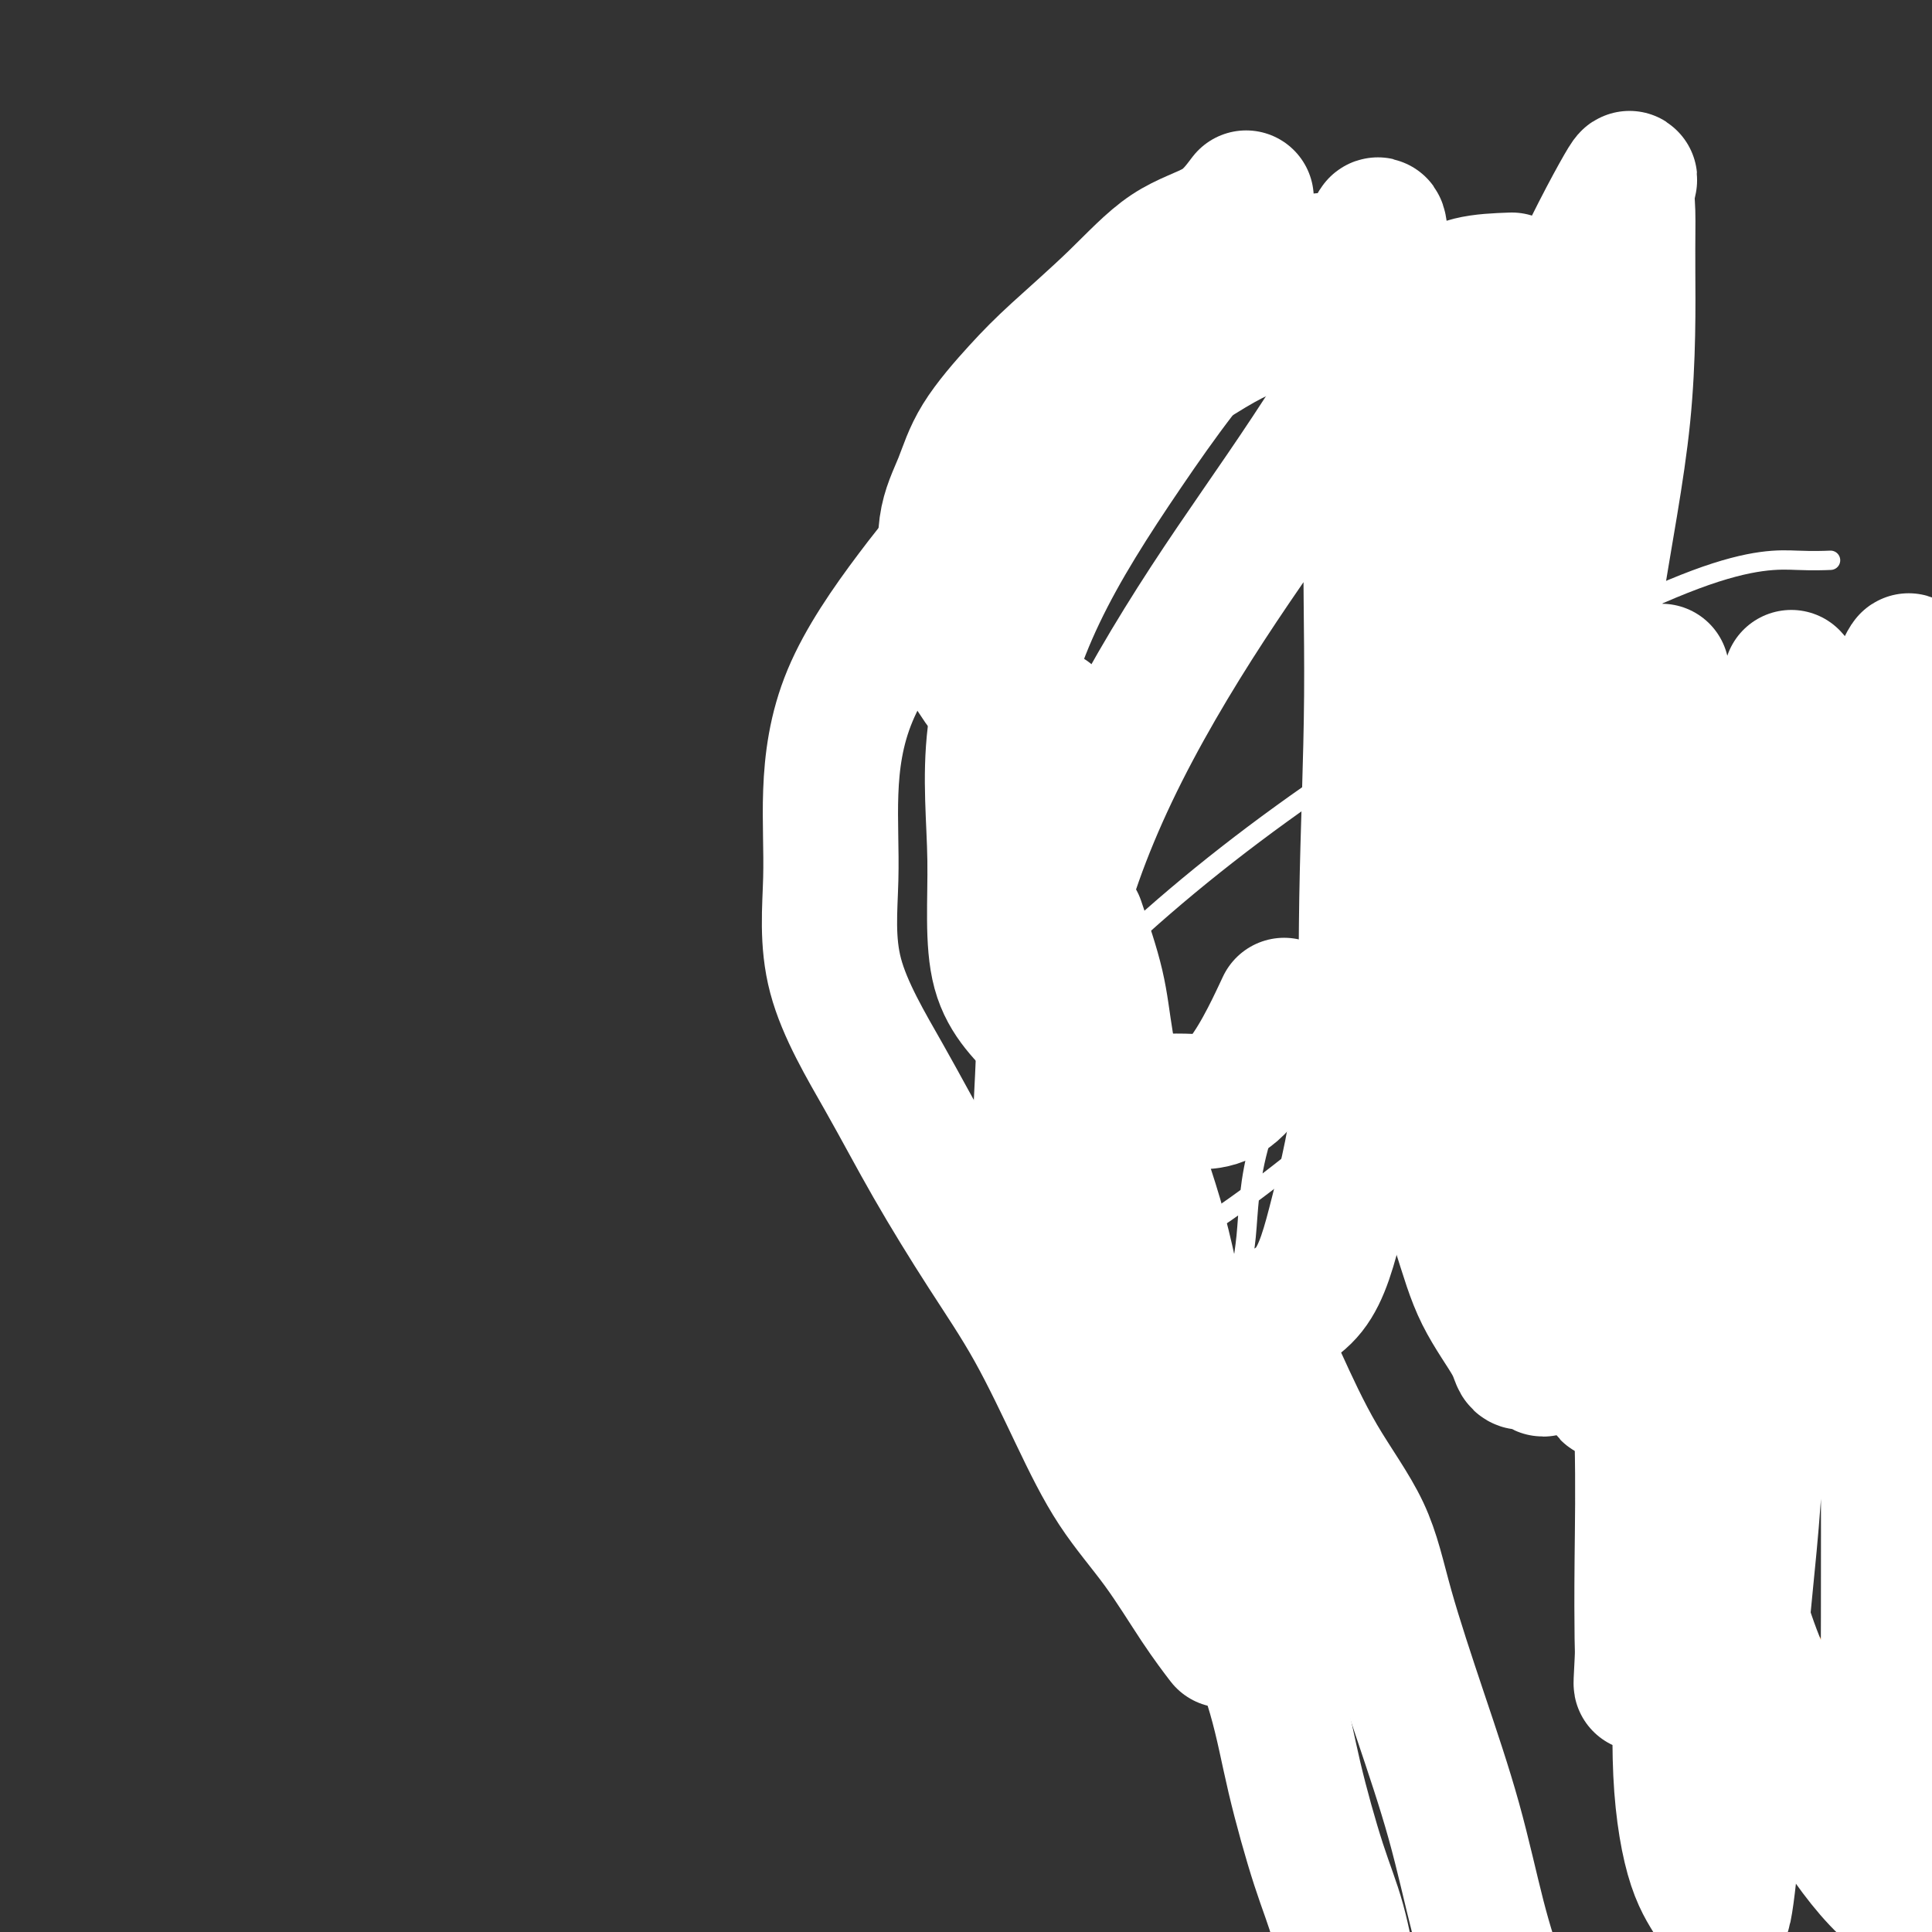 <svg viewBox='0 0 400 400' version='1.1' xmlns='http://www.w3.org/2000/svg' xmlns:xlink='http://www.w3.org/1999/xlink'><rect x="0" y="0" width="400" height="400" fill="#333333" stroke="none"/><g fill='none' stroke='#D2711D' stroke-width='4' stroke-linecap='round' stroke-linejoin='round'><path d='M244,271c0.731,2.793 1.462,5.586 2,8c0.538,2.414 0.881,4.448 2,6c1.119,1.552 3.012,2.620 4,4c0.988,1.380 1.070,3.071 2,5c0.930,1.929 2.708,4.095 4,6c1.292,1.905 2.098,3.550 3,5c0.902,1.450 1.898,2.705 3,4c1.102,1.295 2.308,2.631 3,4c0.692,1.369 0.871,2.771 1,4c0.129,1.229 0.208,2.285 1,4c0.792,1.715 2.296,4.089 3,6c0.704,1.911 0.606,3.361 1,5c0.394,1.639 1.279,3.469 2,5c0.721,1.531 1.277,2.765 2,4c0.723,1.235 1.614,2.473 2,4c0.386,1.527 0.267,3.344 1,5c0.733,1.656 2.316,3.153 3,4c0.684,0.847 0.467,1.045 1,2c0.533,0.955 1.815,2.669 3,4c1.185,1.331 2.272,2.280 3,4c0.728,1.720 1.097,4.209 2,6c0.903,1.791 2.340,2.882 3,4c0.660,1.118 0.544,2.264 1,3c0.456,0.736 1.483,1.063 2,2c0.517,0.937 0.524,2.483 1,3c0.476,0.517 1.422,0.005 2,0c0.578,-0.005 0.789,0.498 1,1'/><path d='M302,383c3.663,5.506 1.821,2.771 1,2c-0.821,-0.771 -0.622,0.421 0,1c0.622,0.579 1.668,0.544 2,1c0.332,0.456 -0.048,1.402 0,2c0.048,0.598 0.524,0.847 1,1c0.476,0.153 0.951,0.211 1,1c0.049,0.789 -0.330,2.310 0,3c0.330,0.690 1.367,0.550 2,1c0.633,0.450 0.860,1.492 1,2c0.140,0.508 0.191,0.483 1,1c0.809,0.517 2.374,1.576 3,2c0.626,0.424 0.313,0.212 0,0'/><path d='M344,267c1.704,2.404 3.408,4.808 4,6c0.592,1.192 0.071,1.173 0,2c-0.071,0.827 0.306,2.502 1,4c0.694,1.498 1.704,2.820 2,4c0.296,1.180 -0.124,2.219 0,4c0.124,1.781 0.790,4.304 1,6c0.210,1.696 -0.038,2.564 0,4c0.038,1.436 0.361,3.441 1,5c0.639,1.559 1.593,2.671 2,4c0.407,1.329 0.265,2.876 1,4c0.735,1.124 2.347,1.824 3,3c0.653,1.176 0.348,2.827 1,4c0.652,1.173 2.262,1.868 3,3c0.738,1.132 0.602,2.700 1,4c0.398,1.300 1.328,2.330 2,3c0.672,0.670 1.086,0.980 2,2c0.914,1.020 2.329,2.752 3,4c0.671,1.248 0.598,2.014 1,3c0.402,0.986 1.277,2.193 2,3c0.723,0.807 1.293,1.213 2,2c0.707,0.787 1.550,1.953 2,3c0.450,1.047 0.506,1.974 1,3c0.494,1.026 1.427,2.150 2,3c0.573,0.850 0.787,1.425 1,2'/><path d='M382,352c4.141,7.017 1.495,3.559 1,3c-0.495,-0.559 1.163,1.782 2,3c0.837,1.218 0.853,1.313 1,2c0.147,0.687 0.424,1.964 1,3c0.576,1.036 1.449,1.830 2,3c0.551,1.170 0.779,2.717 1,4c0.221,1.283 0.435,2.302 1,3c0.565,0.698 1.479,1.074 2,2c0.521,0.926 0.648,2.402 1,3c0.352,0.598 0.930,0.318 1,1c0.070,0.682 -0.369,2.324 0,3c0.369,0.676 1.547,0.385 2,1c0.453,0.615 0.181,2.137 0,3c-0.181,0.863 -0.272,1.068 0,1c0.272,-0.068 0.908,-0.410 1,0c0.092,0.410 -0.360,1.572 0,2c0.360,0.428 1.531,0.122 2,0c0.469,-0.122 0.234,-0.061 0,0'/><path d='M345,262c1.468,-3.092 2.936,-6.184 4,-8c1.064,-1.816 1.723,-2.355 3,-4c1.277,-1.645 3.172,-4.396 4,-6c0.828,-1.604 0.589,-2.060 1,-3c0.411,-0.940 1.473,-2.363 2,-4c0.527,-1.637 0.518,-3.487 1,-5c0.482,-1.513 1.456,-2.690 2,-4c0.544,-1.310 0.657,-2.752 1,-4c0.343,-1.248 0.917,-2.302 1,-4c0.083,-1.698 -0.325,-4.041 0,-6c0.325,-1.959 1.383,-3.535 2,-5c0.617,-1.465 0.794,-2.818 1,-5c0.206,-2.182 0.440,-5.192 1,-7c0.560,-1.808 1.447,-2.415 2,-4c0.553,-1.585 0.774,-4.147 1,-6c0.226,-1.853 0.457,-2.998 1,-5c0.543,-2.002 1.398,-4.862 2,-7c0.602,-2.138 0.951,-3.554 1,-5c0.049,-1.446 -0.203,-2.924 0,-4c0.203,-1.076 0.862,-1.751 1,-3c0.138,-1.249 -0.246,-3.071 0,-4c0.246,-0.929 1.123,-0.964 2,-1'/><path d='M378,158c2.484,-11.477 0.693,-5.171 0,-3c-0.693,2.171 -0.289,0.205 0,-1c0.289,-1.205 0.461,-1.651 0,-2c-0.461,-0.349 -1.555,-0.601 -2,-1c-0.445,-0.399 -0.239,-0.944 -1,-1c-0.761,-0.056 -2.487,0.378 -4,0c-1.513,-0.378 -2.814,-1.567 -4,-2c-1.186,-0.433 -2.258,-0.109 -4,0c-1.742,0.109 -4.155,0.005 -6,0c-1.845,-0.005 -3.121,0.091 -4,0c-0.879,-0.091 -1.360,-0.370 -2,0c-0.640,0.370 -1.439,1.387 -2,2c-0.561,0.613 -0.882,0.820 -1,1c-0.118,0.180 -0.032,0.334 0,1c0.032,0.666 0.009,1.846 0,3c-0.009,1.154 -0.004,2.283 0,3c0.004,0.717 0.009,1.022 0,2c-0.009,0.978 -0.030,2.628 0,4c0.030,1.372 0.112,2.467 0,4c-0.112,1.533 -0.417,3.505 -1,5c-0.583,1.495 -1.442,2.512 -2,4c-0.558,1.488 -0.814,3.448 -1,5c-0.186,1.552 -0.301,2.698 -1,4c-0.699,1.302 -1.981,2.761 -3,4c-1.019,1.239 -1.774,2.257 -2,3c-0.226,0.743 0.078,1.212 0,2c-0.078,0.788 -0.539,1.894 -1,3'/><path d='M337,198c-1.547,4.231 -0.415,2.307 0,2c0.415,-0.307 0.111,1.003 0,2c-0.111,0.997 -0.030,1.681 0,2c0.030,0.319 0.008,0.274 0,1c-0.008,0.726 -0.002,2.222 0,3c0.002,0.778 0.001,0.837 0,1c-0.001,0.163 -0.002,0.431 0,1c0.002,0.569 0.008,1.439 0,2c-0.008,0.561 -0.030,0.814 0,1c0.030,0.186 0.111,0.305 0,1c-0.111,0.695 -0.415,1.967 -1,3c-0.585,1.033 -1.452,1.826 -2,3c-0.548,1.174 -0.775,2.728 -1,4c-0.225,1.272 -0.446,2.263 -1,3c-0.554,0.737 -1.441,1.219 -2,2c-0.559,0.781 -0.791,1.862 -1,3c-0.209,1.138 -0.396,2.333 -1,3c-0.604,0.667 -1.625,0.807 -2,1c-0.375,0.193 -0.102,0.440 0,1c0.102,0.560 0.035,1.432 0,2c-0.035,0.568 -0.037,0.832 0,1c0.037,0.168 0.113,0.241 0,1c-0.113,0.759 -0.415,2.204 0,3c0.415,0.796 1.547,0.942 2,1c0.453,0.058 0.226,0.029 0,0'/><path d='M309,81c0.424,1.865 0.848,3.730 1,5c0.152,1.270 0.033,1.945 0,3c-0.033,1.055 0.020,2.489 0,4c-0.020,1.511 -0.114,3.100 0,5c0.114,1.900 0.434,4.113 1,6c0.566,1.887 1.376,3.449 2,5c0.624,1.551 1.061,3.092 1,5c-0.061,1.908 -0.621,4.182 0,6c0.621,1.818 2.423,3.181 3,5c0.577,1.819 -0.070,4.093 0,6c0.070,1.907 0.859,3.447 1,5c0.141,1.553 -0.364,3.118 0,5c0.364,1.882 1.598,4.079 2,6c0.402,1.921 -0.028,3.565 0,5c0.028,1.435 0.514,2.662 1,4c0.486,1.338 0.971,2.786 1,4c0.029,1.214 -0.400,2.193 0,4c0.400,1.807 1.628,4.443 2,6c0.372,1.557 -0.113,2.034 0,3c0.113,0.966 0.823,2.422 1,4c0.177,1.578 -0.178,3.279 0,5c0.178,1.721 0.888,3.462 1,5c0.112,1.538 -0.376,2.873 0,4c0.376,1.127 1.616,2.044 2,3c0.384,0.956 -0.089,1.950 0,3c0.089,1.050 0.740,2.157 1,3c0.260,0.843 0.130,1.421 0,2'/><path d='M329,202c3.094,19.276 0.829,6.968 0,3c-0.829,-3.968 -0.222,0.406 0,3c0.222,2.594 0.060,3.410 0,4c-0.060,0.590 -0.016,0.955 0,2c0.016,1.045 0.005,2.770 0,4c-0.005,1.230 -0.002,1.965 0,3c0.002,1.035 0.004,2.370 0,3c-0.004,0.630 -0.015,0.554 0,1c0.015,0.446 0.057,1.415 0,2c-0.057,0.585 -0.211,0.785 0,1c0.211,0.215 0.789,0.443 1,1c0.211,0.557 0.054,1.443 0,2c-0.054,0.557 -0.007,0.787 0,1c0.007,0.213 -0.026,0.410 0,1c0.026,0.590 0.112,1.571 0,2c-0.112,0.429 -0.422,0.304 0,1c0.422,0.696 1.577,2.214 2,3c0.423,0.786 0.113,0.840 0,1c-0.113,0.160 -0.030,0.424 0,1c0.030,0.576 0.008,1.463 0,2c-0.008,0.537 -0.002,0.725 0,1c0.002,0.275 0.001,0.638 0,1'/><path d='M332,245c0.464,7.073 0.124,3.254 0,2c-0.124,-1.254 -0.033,0.056 0,1c0.033,0.944 0.009,1.524 0,2c-0.009,0.476 -0.003,0.850 0,1c0.003,0.150 0.001,0.075 0,0'/><path d='M306,78c-3.167,0.000 -6.333,0.000 -8,0c-1.667,0.000 -1.833,0.000 -2,0c-0.167,0.000 -0.333,0.000 -1,0c-0.667,0.000 -1.833,0.000 -3,0'/><path d='M292,78c-4.092,-0.016 -7.323,-0.057 -10,0c-2.677,0.057 -4.798,0.211 -7,0c-2.202,-0.211 -4.483,-0.789 -7,-1c-2.517,-0.211 -5.271,-0.057 -7,0c-1.729,0.057 -2.432,0.015 -3,0c-0.568,-0.015 -1.000,-0.004 -2,0c-1.000,0.004 -2.567,0.001 -4,0c-1.433,-0.001 -2.733,-0.000 -4,0c-1.267,0.000 -2.503,0.000 -3,0c-0.497,-0.000 -0.255,0.000 -1,0c-0.745,-0.000 -2.477,-0.001 -3,0c-0.523,0.001 0.162,0.004 -1,0c-1.162,-0.004 -4.173,-0.013 -6,0c-1.827,0.013 -2.472,0.050 -3,0c-0.528,-0.050 -0.938,-0.186 -2,0c-1.062,0.186 -2.774,0.695 -4,1c-1.226,0.305 -1.964,0.406 -3,1c-1.036,0.594 -2.369,1.679 -3,2c-0.631,0.321 -0.561,-0.124 -1,0c-0.439,0.124 -1.386,0.817 -2,1c-0.614,0.183 -0.896,-0.143 -1,0c-0.104,0.143 -0.030,0.755 0,1c0.030,0.245 0.015,0.122 0,0'/><path d='M212,81c1.268,3.227 2.536,6.454 3,8c0.464,1.546 0.124,1.409 0,2c-0.124,0.591 -0.033,1.908 0,3c0.033,1.092 0.009,1.958 0,3c-0.009,1.042 -0.003,2.259 0,3c0.003,0.741 0.005,1.005 0,2c-0.005,0.995 -0.015,2.719 0,4c0.015,1.281 0.054,2.118 0,3c-0.054,0.882 -0.203,1.809 0,3c0.203,1.191 0.758,2.645 1,4c0.242,1.355 0.170,2.612 0,4c-0.170,1.388 -0.438,2.907 0,4c0.438,1.093 1.580,1.761 2,3c0.420,1.239 0.116,3.051 0,4c-0.116,0.949 -0.045,1.037 0,2c0.045,0.963 0.063,2.802 0,4c-0.063,1.198 -0.206,1.754 0,3c0.206,1.246 0.759,3.182 1,5c0.241,1.818 0.168,3.518 0,5c-0.168,1.482 -0.430,2.745 0,4c0.430,1.255 1.551,2.501 2,4c0.449,1.499 0.224,3.249 0,5'/><path d='M221,163c1.392,13.400 0.373,5.901 0,4c-0.373,-1.901 -0.100,1.796 0,4c0.100,2.204 0.027,2.915 0,4c-0.027,1.085 -0.007,2.546 0,4c0.007,1.454 0.002,2.903 0,4c-0.002,1.097 -0.001,1.844 0,3c0.001,1.156 0.000,2.721 0,4c-0.000,1.279 -0.000,2.272 0,3c0.000,0.728 0.000,1.192 0,2c-0.000,0.808 -0.000,1.960 0,3c0.000,1.040 0.000,1.969 0,3c-0.000,1.031 -0.000,2.164 0,3c0.000,0.836 0.000,1.376 0,2c-0.000,0.624 -0.001,1.332 0,2c0.001,0.668 0.004,1.296 0,2c-0.004,0.704 -0.015,1.484 0,2c0.015,0.516 0.057,0.768 0,1c-0.057,0.232 -0.211,0.445 0,1c0.211,0.555 0.789,1.451 1,2c0.211,0.549 0.057,0.749 0,1c-0.057,0.251 -0.016,0.552 0,1c0.016,0.448 0.008,1.041 0,2c-0.008,0.959 -0.016,2.282 0,3c0.016,0.718 0.055,0.831 0,1c-0.055,0.169 -0.203,0.395 0,1c0.203,0.605 0.759,1.590 1,2c0.241,0.410 0.168,0.244 0,1c-0.168,0.756 -0.430,2.434 0,3c0.430,0.566 1.551,0.019 2,0c0.449,-0.019 0.224,0.491 0,1'/><path d='M225,232c0.614,3.213 0.150,1.245 0,1c-0.150,-0.245 0.015,1.233 0,2c-0.015,0.767 -0.209,0.824 0,1c0.209,0.176 0.820,0.471 1,1c0.180,0.529 -0.070,1.291 0,2c0.070,0.709 0.462,1.365 1,2c0.538,0.635 1.222,1.248 2,2c0.778,0.752 1.651,1.643 2,2c0.349,0.357 0.175,0.178 0,0'/></g>
<g fill='none' stroke='#FFFFFF' stroke-width='4' stroke-linecap='round' stroke-linejoin='round'><path d='M379,116c-1.707,0.066 -3.414,0.132 -7,0c-3.586,-0.132 -9.051,-0.461 -21,4c-11.949,4.461 -30.382,13.713 -48,24c-17.618,10.287 -34.420,21.609 -49,33c-14.580,11.391 -26.936,22.851 -36,33c-9.064,10.149 -14.834,18.988 -18,25c-3.166,6.012 -3.726,9.196 -4,13c-0.274,3.804 -0.262,8.227 0,11c0.262,2.773 0.776,3.896 6,5c5.224,1.104 15.160,2.188 25,0c9.840,-2.188 19.586,-7.649 31,-16c11.414,-8.351 24.497,-19.591 38,-31c13.503,-11.409 27.426,-22.987 37,-31c9.574,-8.013 14.797,-12.462 18,-16c3.203,-3.538 4.384,-6.166 5,-8c0.616,-1.834 0.666,-2.874 1,-4c0.334,-1.126 0.953,-2.337 0,-3c-0.953,-0.663 -3.478,-0.778 -9,0c-5.522,0.778 -14.042,2.448 -23,7c-8.958,4.552 -18.355,11.987 -27,20c-8.645,8.013 -16.539,16.605 -23,26c-6.461,9.395 -11.490,19.595 -14,28c-2.510,8.405 -2.503,15.016 -3,20c-0.497,4.984 -1.500,8.339 0,10c1.500,1.661 5.503,1.626 11,0c5.497,-1.626 12.488,-4.844 21,-12c8.512,-7.156 18.543,-18.252 27,-30c8.457,-11.748 15.339,-24.149 20,-34c4.661,-9.851 7.101,-17.152 8,-22c0.899,-4.848 0.257,-7.242 0,-9c-0.257,-1.758 -0.128,-2.879 0,-4'/><path d='M345,155c-1.344,-2.682 -4.705,-2.887 -12,0c-7.295,2.887 -18.526,8.868 -32,18c-13.474,9.132 -29.192,21.417 -41,32c-11.808,10.583 -19.705,19.463 -25,27c-5.295,7.537 -7.986,13.730 -9,19c-1.014,5.270 -0.350,9.617 0,13c0.350,3.383 0.385,5.803 4,7c3.615,1.197 10.809,1.170 19,0c8.191,-1.170 17.379,-3.482 27,-9c9.621,-5.518 19.674,-14.240 30,-23c10.326,-8.760 20.925,-17.558 31,-26c10.075,-8.442 19.627,-16.527 26,-23c6.373,-6.473 9.568,-11.333 11,-15c1.432,-3.667 1.101,-6.139 1,-7c-0.101,-0.861 0.029,-0.109 1,-1c0.971,-0.891 2.782,-3.424 -2,0c-4.782,3.424 -16.158,12.804 -26,22c-9.842,9.196 -18.150,18.207 -27,31c-8.850,12.793 -18.243,29.370 -22,36c-3.757,6.630 -1.879,3.315 0,0'/></g>
<g fill='none' stroke='#FFFFFF' stroke-width='28' stroke-linecap='round' stroke-linejoin='round'><path d='M344,139c0.002,1.261 0.005,2.523 0,6c-0.005,3.477 -0.016,9.171 0,15c0.016,5.829 0.061,11.793 0,18c-0.061,6.207 -0.226,12.658 0,22c0.226,9.342 0.845,21.575 0,33c-0.845,11.425 -3.154,22.041 -4,33c-0.846,10.959 -0.229,22.263 0,32c0.229,9.737 0.069,17.909 0,25c-0.069,7.091 -0.046,13.101 0,16c0.046,2.899 0.114,2.686 0,5c-0.114,2.314 -0.409,7.153 0,3c0.409,-4.153 1.522,-17.298 4,-29c2.478,-11.702 6.319,-21.960 12,-36c5.681,-14.040 13.200,-31.862 18,-46c4.800,-14.138 6.879,-24.591 9,-34c2.121,-9.409 4.283,-17.773 6,-25c1.717,-7.227 2.987,-13.316 4,-19c1.013,-5.684 1.768,-10.962 2,-14c0.232,-3.038 -0.058,-3.837 0,-5c0.058,-1.163 0.463,-2.689 0,-2c-0.463,0.689 -1.794,3.593 -5,11c-3.206,7.407 -8.287,19.318 -14,34c-5.713,14.682 -12.059,32.134 -17,50c-4.941,17.866 -8.477,36.147 -10,54c-1.523,17.853 -1.033,35.280 -1,49c0.033,13.720 -0.392,23.734 0,32c0.392,8.266 1.600,14.783 3,19c1.400,4.217 2.992,6.135 4,8c1.008,1.865 1.431,3.676 2,1c0.569,-2.676 1.285,-9.838 2,-17'/><path d='M359,378c0.696,-8.484 0.435,-21.692 1,-33c0.565,-11.308 1.956,-20.714 3,-35c1.044,-14.286 1.743,-33.453 3,-52c1.257,-18.547 3.074,-36.475 4,-52c0.926,-15.525 0.961,-28.647 1,-38c0.039,-9.353 0.080,-14.936 0,-20c-0.080,-5.064 -0.283,-9.609 0,-7c0.283,2.609 1.053,12.372 -1,22c-2.053,9.628 -6.928,19.122 -10,34c-3.072,14.878 -4.342,35.142 -5,53c-0.658,17.858 -0.703,33.310 0,47c0.703,13.690 2.156,25.617 5,36c2.844,10.383 7.081,19.222 11,26c3.919,6.778 7.519,11.495 10,15c2.481,3.505 3.842,5.797 5,7c1.158,1.203 2.114,1.316 3,2c0.886,0.684 1.701,1.937 2,-2c0.299,-3.937 0.081,-13.065 0,-21c-0.081,-7.935 -0.024,-14.678 0,-25c0.024,-10.322 0.015,-24.223 0,-38c-0.015,-13.777 -0.037,-27.431 0,-41c0.037,-13.569 0.132,-27.052 0,-40c-0.132,-12.948 -0.490,-25.361 -2,-35c-1.510,-9.639 -4.171,-16.504 -7,-21c-2.829,-4.496 -5.827,-6.625 -7,-8c-1.173,-1.375 -0.521,-1.997 -3,0c-2.479,1.997 -8.091,6.615 -13,16c-4.909,9.385 -9.117,23.539 -12,40c-2.883,16.461 -4.442,35.231 -6,54'/><path d='M341,262c-0.928,17.322 -0.247,33.628 3,47c3.247,13.372 9.059,23.811 15,34c5.941,10.189 12.010,20.126 17,28c4.990,7.874 8.903,13.683 13,18c4.097,4.317 8.380,7.142 11,9c2.620,1.858 3.578,2.749 5,3c1.422,0.251 3.309,-0.139 4,1c0.691,1.139 0.186,3.807 0,-1c-0.186,-4.807 -0.053,-17.088 0,-22c0.053,-4.912 0.027,-2.456 0,0'/><path d='M313,58c-6.010,0.221 -12.020,0.441 -15,5c-2.980,4.559 -2.929,13.456 -4,24c-1.071,10.544 -3.263,22.734 -4,36c-0.737,13.266 -0.020,27.608 0,41c0.020,13.392 -0.657,25.835 0,37c0.657,11.165 2.646,21.053 5,30c2.354,8.947 5.071,16.954 7,23c1.929,6.046 3.070,10.131 5,14c1.930,3.869 4.647,7.521 6,10c1.353,2.479 1.340,3.785 2,4c0.660,0.215 1.991,-0.660 3,0c1.009,0.660 1.695,2.854 2,0c0.305,-2.854 0.229,-10.756 0,-20c-0.229,-9.244 -0.611,-19.831 0,-35c0.611,-15.169 2.217,-34.920 4,-53c1.783,-18.080 3.744,-34.487 6,-49c2.256,-14.513 4.806,-27.131 6,-39c1.194,-11.869 1.032,-22.989 1,-30c-0.032,-7.011 0.064,-9.912 0,-12c-0.064,-2.088 -0.290,-3.364 0,-5c0.290,-1.636 1.095,-3.631 -1,0c-2.095,3.631 -7.091,12.887 -12,24c-4.909,11.113 -9.730,24.081 -13,37c-3.270,12.919 -4.990,25.788 -6,39c-1.010,13.212 -1.312,26.768 -2,40c-0.688,13.232 -1.762,26.139 0,38c1.762,11.861 6.361,22.674 10,31c3.639,8.326 6.320,14.163 9,20'/><path d='M322,268c4.077,10.890 4.768,12.616 6,14c1.232,1.384 3.003,2.425 4,4c0.997,1.575 1.219,3.684 1,1c-0.219,-2.684 -0.879,-10.160 -3,-19c-2.121,-8.840 -5.702,-19.043 -8,-31c-2.298,-11.957 -3.312,-25.667 -4,-42c-0.688,-16.333 -1.049,-35.289 -1,-51c0.049,-15.711 0.509,-28.178 0,-38c-0.509,-9.822 -1.988,-16.999 -4,-23c-2.012,-6.001 -4.558,-10.827 -7,-13c-2.442,-2.173 -4.780,-1.693 -7,-3c-2.220,-1.307 -4.322,-4.403 -9,0c-4.678,4.403 -11.931,16.303 -19,27c-7.069,10.697 -13.952,20.189 -21,31c-7.048,10.811 -14.260,22.940 -20,35c-5.740,12.060 -10.007,24.052 -12,34c-1.993,9.948 -1.711,17.853 -2,26c-0.289,8.147 -1.150,16.536 0,23c1.150,6.464 4.309,11.002 9,15c4.691,3.998 10.913,7.454 15,10c4.087,2.546 6.038,4.180 9,5c2.962,0.820 6.936,0.826 11,0c4.064,-0.826 8.218,-2.486 11,-6c2.782,-3.514 4.194,-8.884 6,-16c1.806,-7.116 4.008,-15.979 5,-27c0.992,-11.021 0.774,-24.202 1,-38c0.226,-13.798 0.896,-28.214 1,-42c0.104,-13.786 -0.357,-26.942 0,-38c0.357,-11.058 1.530,-20.016 2,-27c0.470,-6.984 0.235,-11.992 0,-17'/><path d='M286,62c0.121,-26.522 -1.577,-11.828 -3,-7c-1.423,4.828 -2.572,-0.210 -7,-1c-4.428,-0.790 -12.134,2.666 -20,10c-7.866,7.334 -15.890,18.544 -23,29c-7.110,10.456 -13.304,20.157 -18,30c-4.696,9.843 -7.894,19.826 -9,29c-1.106,9.174 -0.121,17.538 0,26c0.121,8.462 -0.622,17.023 1,23c1.622,5.977 5.608,9.370 9,13c3.392,3.630 6.189,7.495 9,10c2.811,2.505 5.637,3.649 9,4c3.363,0.351 7.262,-0.092 11,0c3.738,0.092 7.314,0.717 11,-3c3.686,-3.717 7.482,-11.776 9,-15c1.518,-3.224 0.759,-1.612 0,0'/><path d='M258,41c-1.653,2.196 -3.306,4.393 -6,6c-2.694,1.607 -6.430,2.625 -10,5c-3.570,2.375 -6.975,6.106 -11,10c-4.025,3.894 -8.669,7.949 -12,11c-3.331,3.051 -5.347,5.096 -8,8c-2.653,2.904 -5.941,6.667 -8,10c-2.059,3.333 -2.889,6.236 -4,9c-1.111,2.764 -2.502,5.390 -3,9c-0.498,3.610 -0.104,8.204 0,12c0.104,3.796 -0.083,6.793 1,10c1.083,3.207 3.435,6.622 5,9c1.565,2.378 2.345,3.717 5,5c2.655,1.283 7.187,2.509 9,3c1.813,0.491 0.906,0.245 0,0'/><path d='M264,67c-2.660,0.420 -5.321,0.840 -11,4c-5.679,3.160 -14.377,9.061 -23,15c-8.623,5.939 -17.171,11.916 -24,18c-6.829,6.084 -11.939,12.276 -17,19c-5.061,6.724 -10.072,13.981 -13,21c-2.928,7.019 -3.772,13.799 -4,20c-0.228,6.201 0.161,11.821 0,18c-0.161,6.179 -0.872,12.916 1,20c1.872,7.084 6.326,14.517 10,21c3.674,6.483 6.569,12.018 10,18c3.431,5.982 7.398,12.411 11,18c3.602,5.589 6.839,10.337 10,16c3.161,5.663 6.245,12.240 9,18c2.755,5.760 5.180,10.704 8,15c2.820,4.296 6.034,7.945 9,12c2.966,4.055 5.683,8.515 8,12c2.317,3.485 4.233,5.996 5,7c0.767,1.004 0.383,0.502 0,0'/><path d='M260,275c1.452,3.200 2.903,6.400 5,11c2.097,4.600 4.839,10.600 8,16c3.161,5.400 6.739,10.199 9,15c2.261,4.801 3.204,9.606 5,16c1.796,6.394 4.444,14.379 7,22c2.556,7.621 5.019,14.878 7,22c1.981,7.122 3.480,14.110 5,20c1.520,5.890 3.061,10.682 5,16c1.939,5.318 4.275,11.160 6,16c1.725,4.840 2.841,8.676 4,12c1.159,3.324 2.363,6.134 3,9c0.637,2.866 0.707,5.787 1,8c0.293,2.213 0.811,3.717 1,5c0.189,1.283 0.051,2.345 0,3c-0.051,0.655 -0.015,0.901 0,1c0.015,0.099 0.007,0.049 0,0'/><path d='M223,191c1.537,4.513 3.074,9.026 4,13c0.926,3.974 1.241,7.410 2,12c0.759,4.590 1.963,10.333 4,17c2.037,6.667 4.906,14.258 7,22c2.094,7.742 3.414,15.635 5,22c1.586,6.365 3.437,11.203 5,17c1.563,5.797 2.837,12.553 4,19c1.163,6.447 2.215,12.584 4,19c1.785,6.416 4.301,13.112 6,19c1.699,5.888 2.579,10.967 4,17c1.421,6.033 3.383,13.018 5,18c1.617,4.982 2.889,7.959 4,12c1.111,4.041 2.061,9.145 3,14c0.939,4.855 1.868,9.461 3,13c1.132,3.539 2.466,6.011 3,7c0.534,0.989 0.267,0.494 0,0'/></g>
</svg>